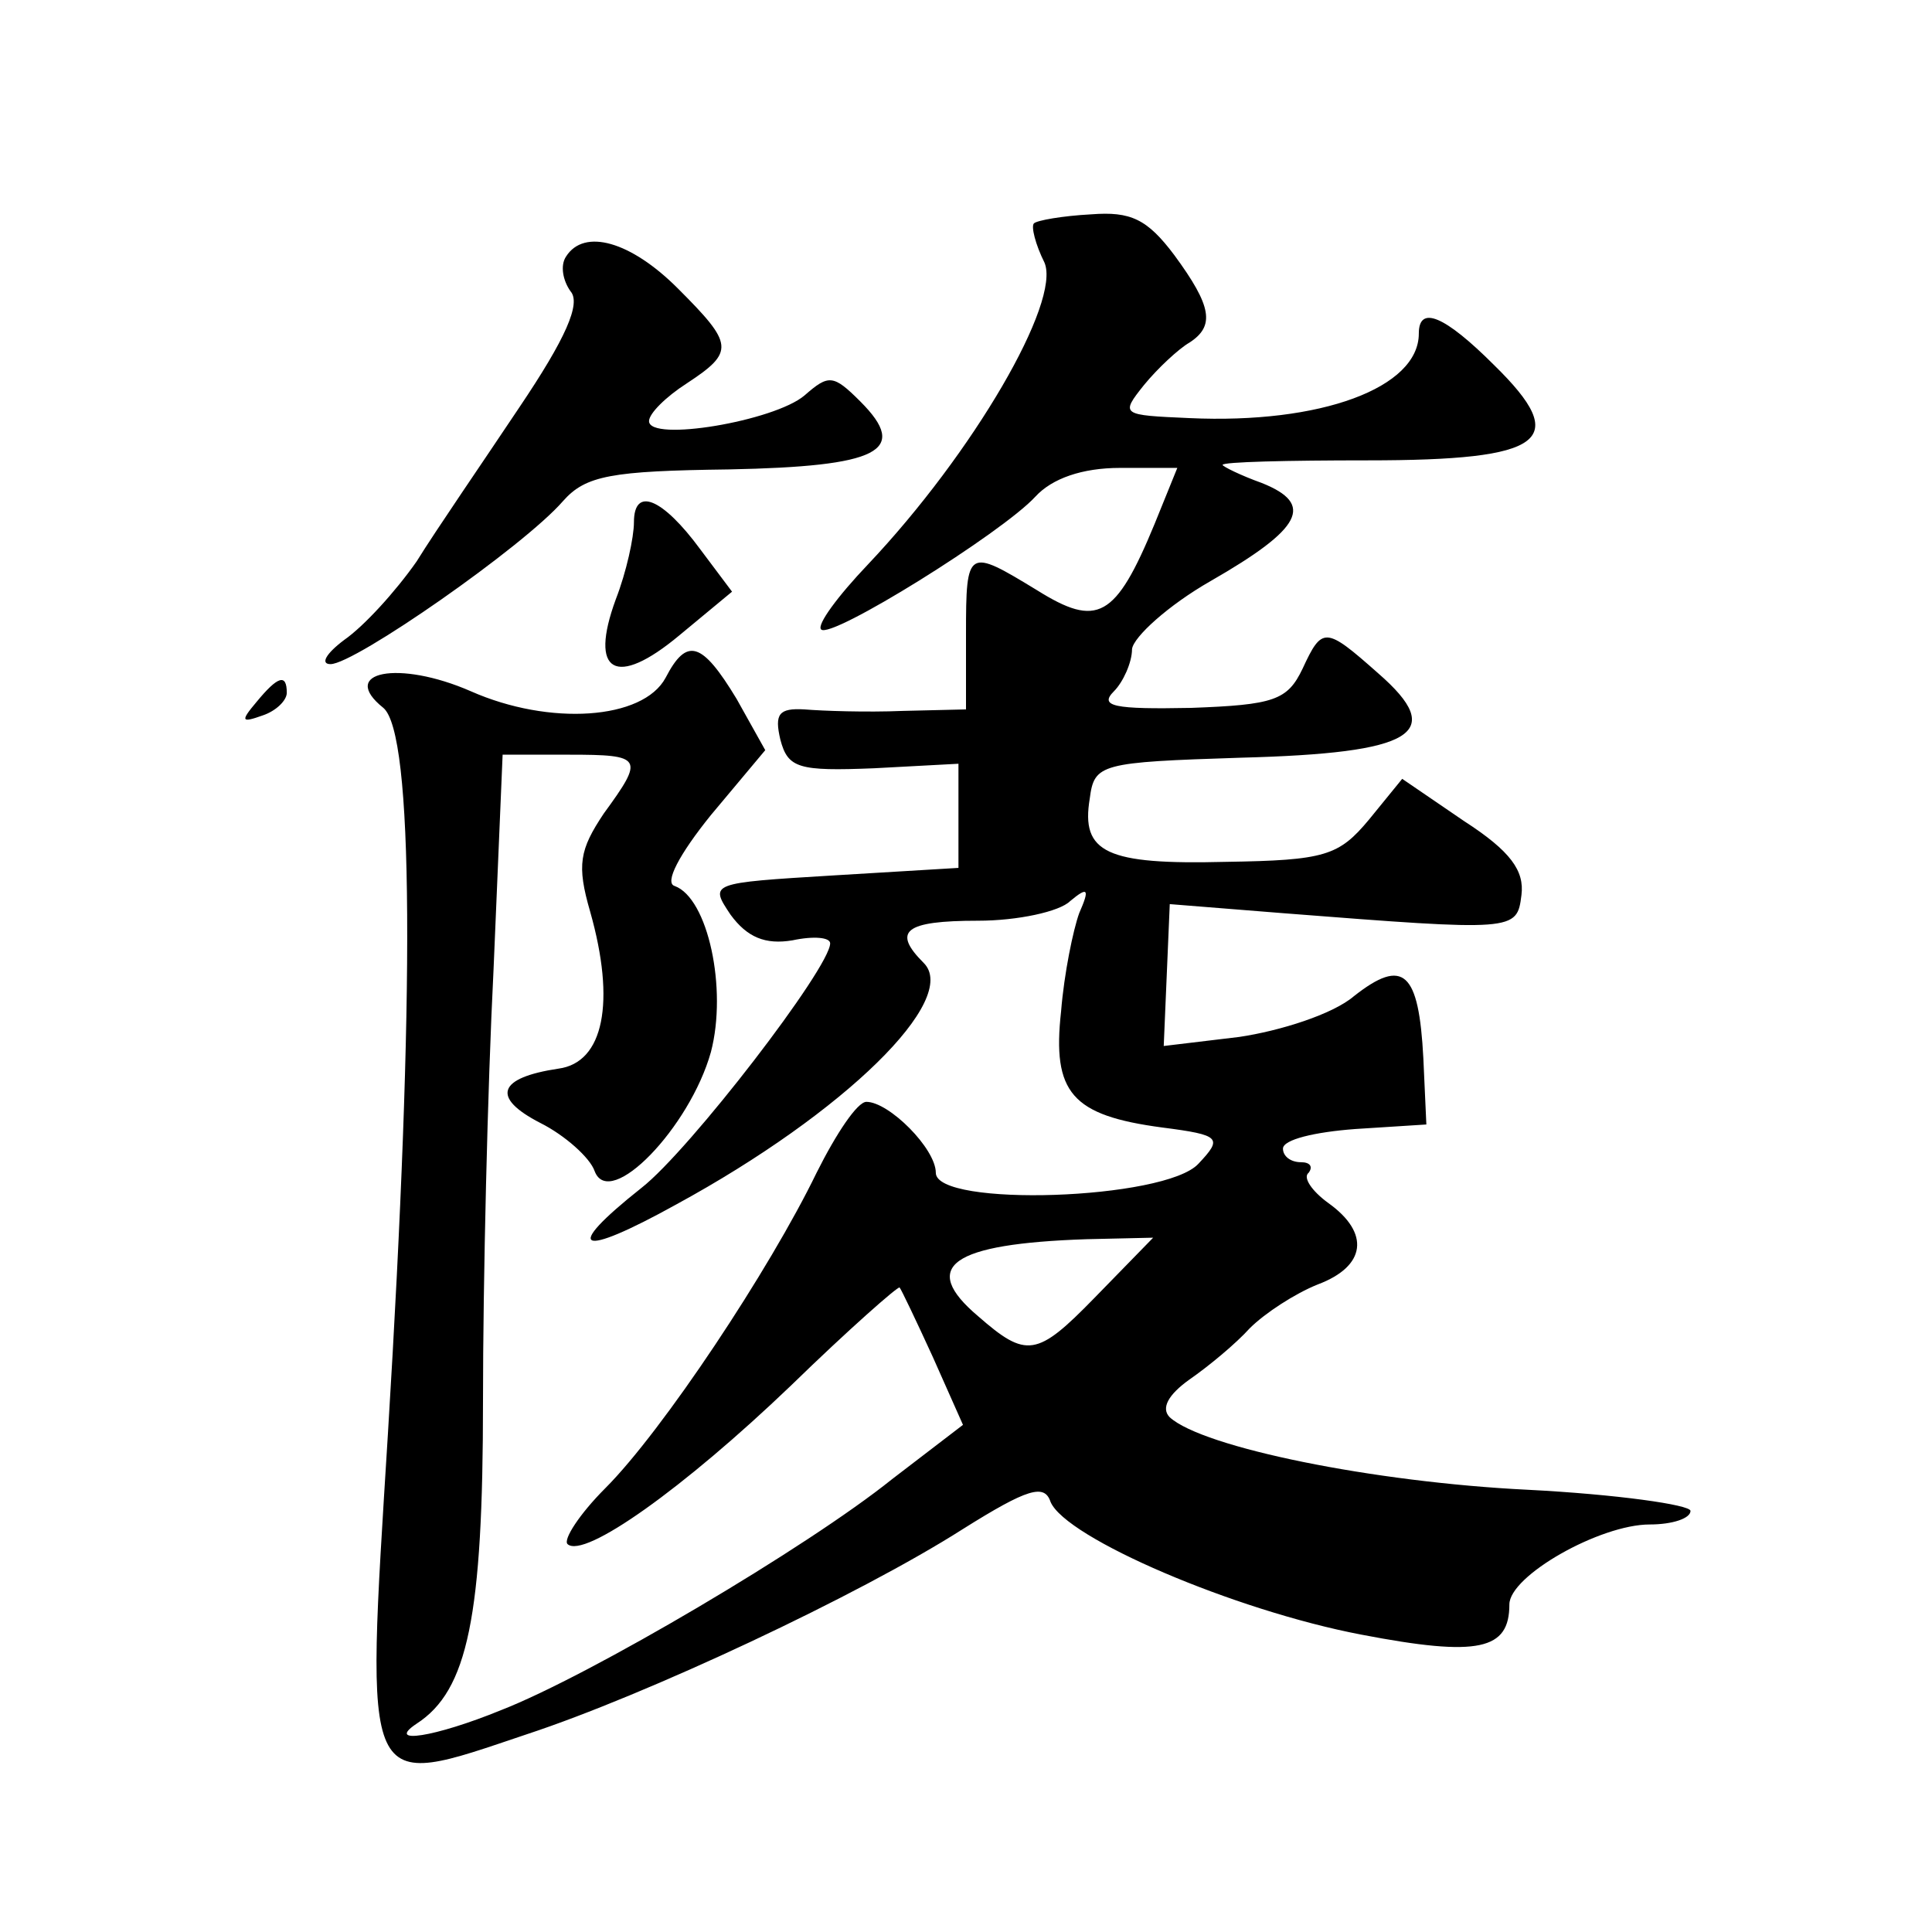 <?xml version="1.0" standalone="no"?>
<!DOCTYPE svg PUBLIC "-//W3C//DTD SVG 20010904//EN"
 "http://www.w3.org/TR/2001/REC-SVG-20010904/DTD/svg10.dtd">
<svg version="1.0" xmlns="http://www.w3.org/2000/svg"
 width="128pt" height="128pt" viewBox="0 0 128 128"
 preserveAspectRatio="xMidYMid meet">
<g transform="translate(0,128) scale(0.1,-0.1)"
fill="#0" stroke="none">
<path d="M685 1132 c-2 -2 1 -14 7 -26 11 -26 -47 -126 -117 -200 -20 -21 -34 -40
-31 -43 6 -7 120 64 142 88 11 12 31 19 56 19 l38 0 -15 -37 c-26 -63 -38 -69 -78
-44 -46 28 -47 28 -47 -29 l0 -50 -42 -1 c-24 -1 -53 0 -65 1 -17 1 -20 -3 -16
-20 5 -19 12 -21 62 -19 l56 3 0 -35 0 -34 -83 -5 c-82 -5 -82 -5 -68 -26 11 -15
23 -20 41 -17 14 3 25 2 25 -2 0 -16 -93 -137 -125 -162 -53 -42 -42 -47 23 -11
112 61 188 136 164 160 -21 21 -13 28 36 28 26 0 54 6 61 13 12 10 13 8 6 -8 -4
-11 -10 -40 -12 -65 -6 -54 7 -69 67 -77 39 -5 40 -7 24 -24 -22 -24 -174 -29 -174
-6 0 16 -31 47 -46 47 -6 0 -20 -21 -33 -47 -31 -64 -102 -171 -140 -209 -17 -17
-28 -34 -25 -37 11 -10 77 37 148 105 38 37 71 66 72 65 1 -1 11 -22 22 -46 l20
-45 -47 -36 c-56 -45 -200 -130 -259 -153 -44 -18 -77 -23 -56 -9 34 22 44 71 44
214 0 79 3 207 7 286 l6 142 44 0 c49 0 50 -2 23 -39 -16 -24 -18 -34 -9 -65 17
-60 9 -100 -21 -104 -40 -6 -45 -19 -12 -36 16 -8 33 -23 36 -32 10 -26 63 29 77
79 11 42 -2 102 -24 110 -7 2 3 21 24 47 l36 43 -19 34 c-23 38 -33 41 -47 14 -15
-28 -77 -32 -129 -9 -48 21 -88 13 -58 -11 20 -17 21 -188 3 -481 -15 -242 -18
-236 92 -199 79 26 220 92 289 136 43 27 54 30 58 18 10 -24 122 -72 206 -88 78
-15 98 -10 98 20 0 19 60 53 93 53 15 0 27 4 27 9 0 4 -49 11 -108 14 -102 5 -215
28 -237 48 -6 6 -1 15 13 25 13 9 31 24 40 34 10 10 30 23 45 29 32 12 35 34 7
54 -11 8 -17 17 -13 20 3 4 1 7 -5 7 -7 0 -12 4 -12 9 0 6 21 11 48 13 l47 3 -2
44 c-3 57 -13 67 -46 41 -14 -12 -49 -23 -76 -27 l-50 -6 2 47 2 47 75 -6 c154
-12 155 -12 158 12 2 16 -7 29 -38 49 l-41 28 -22 -27 c-20 -24 -29 -27 -95 -28
-79 -2 -96 6 -90 42 3 23 7 24 100 27 115 3 137 16 91 56 -35 31 -37 31 -50 3 -10
-21 -19 -24 -74 -26 -51 -1 -61 1 -51 11 6 6 12 19 12 28 1 8 24 29 52 45 61 35
69 51 34 65 -14 5 -26 11 -26 12 0 2 43 3 96 3 118 0 135 13 84 63 -33 33 -50 40
-50 21 0 -36 -65 -60 -152 -56 -45 2 -46 2 -30 22 9 11 23 24 30 28 17 11 15 24
-10 58 -18 24 -29 29 -55 27 -19 -1 -36 -4 -38 -6z m40 -712 c-38 -39 -45 -40 -77
-12 -39 33 -18 48 72 51 l44 1 -39 -40z M375 1110 c-4 -6 -2 -16 3 -23 7 -8 -3
-31 -34 -77 -24 -36 -55 -81 -68 -102 -14 -20 -35 -43 -48 -52 -12 -9 -16 -16 -9
-16 16 0 128 78 154 108 15 17 32 20 110 21 99 2 120 12 87 45 -18 18 -21 18 -37
4 -20 -17 -103 -31 -103 -17 0 5 11 16 25 25 32 21 31 26 -6 63 -31 31 -62 40 -74
21z M420 934 c0 -10 -5 -33 -12 -51 -18 -49 0 -59 42 -24 l35 29 -21 28 c-25 34
-44 42 -44 18z M170 815 c-11 -13 -10 -14 4 -9 9 3 16 10 16 15 0 13 -6 11 -20
-6z"/>
</g>
</svg>
